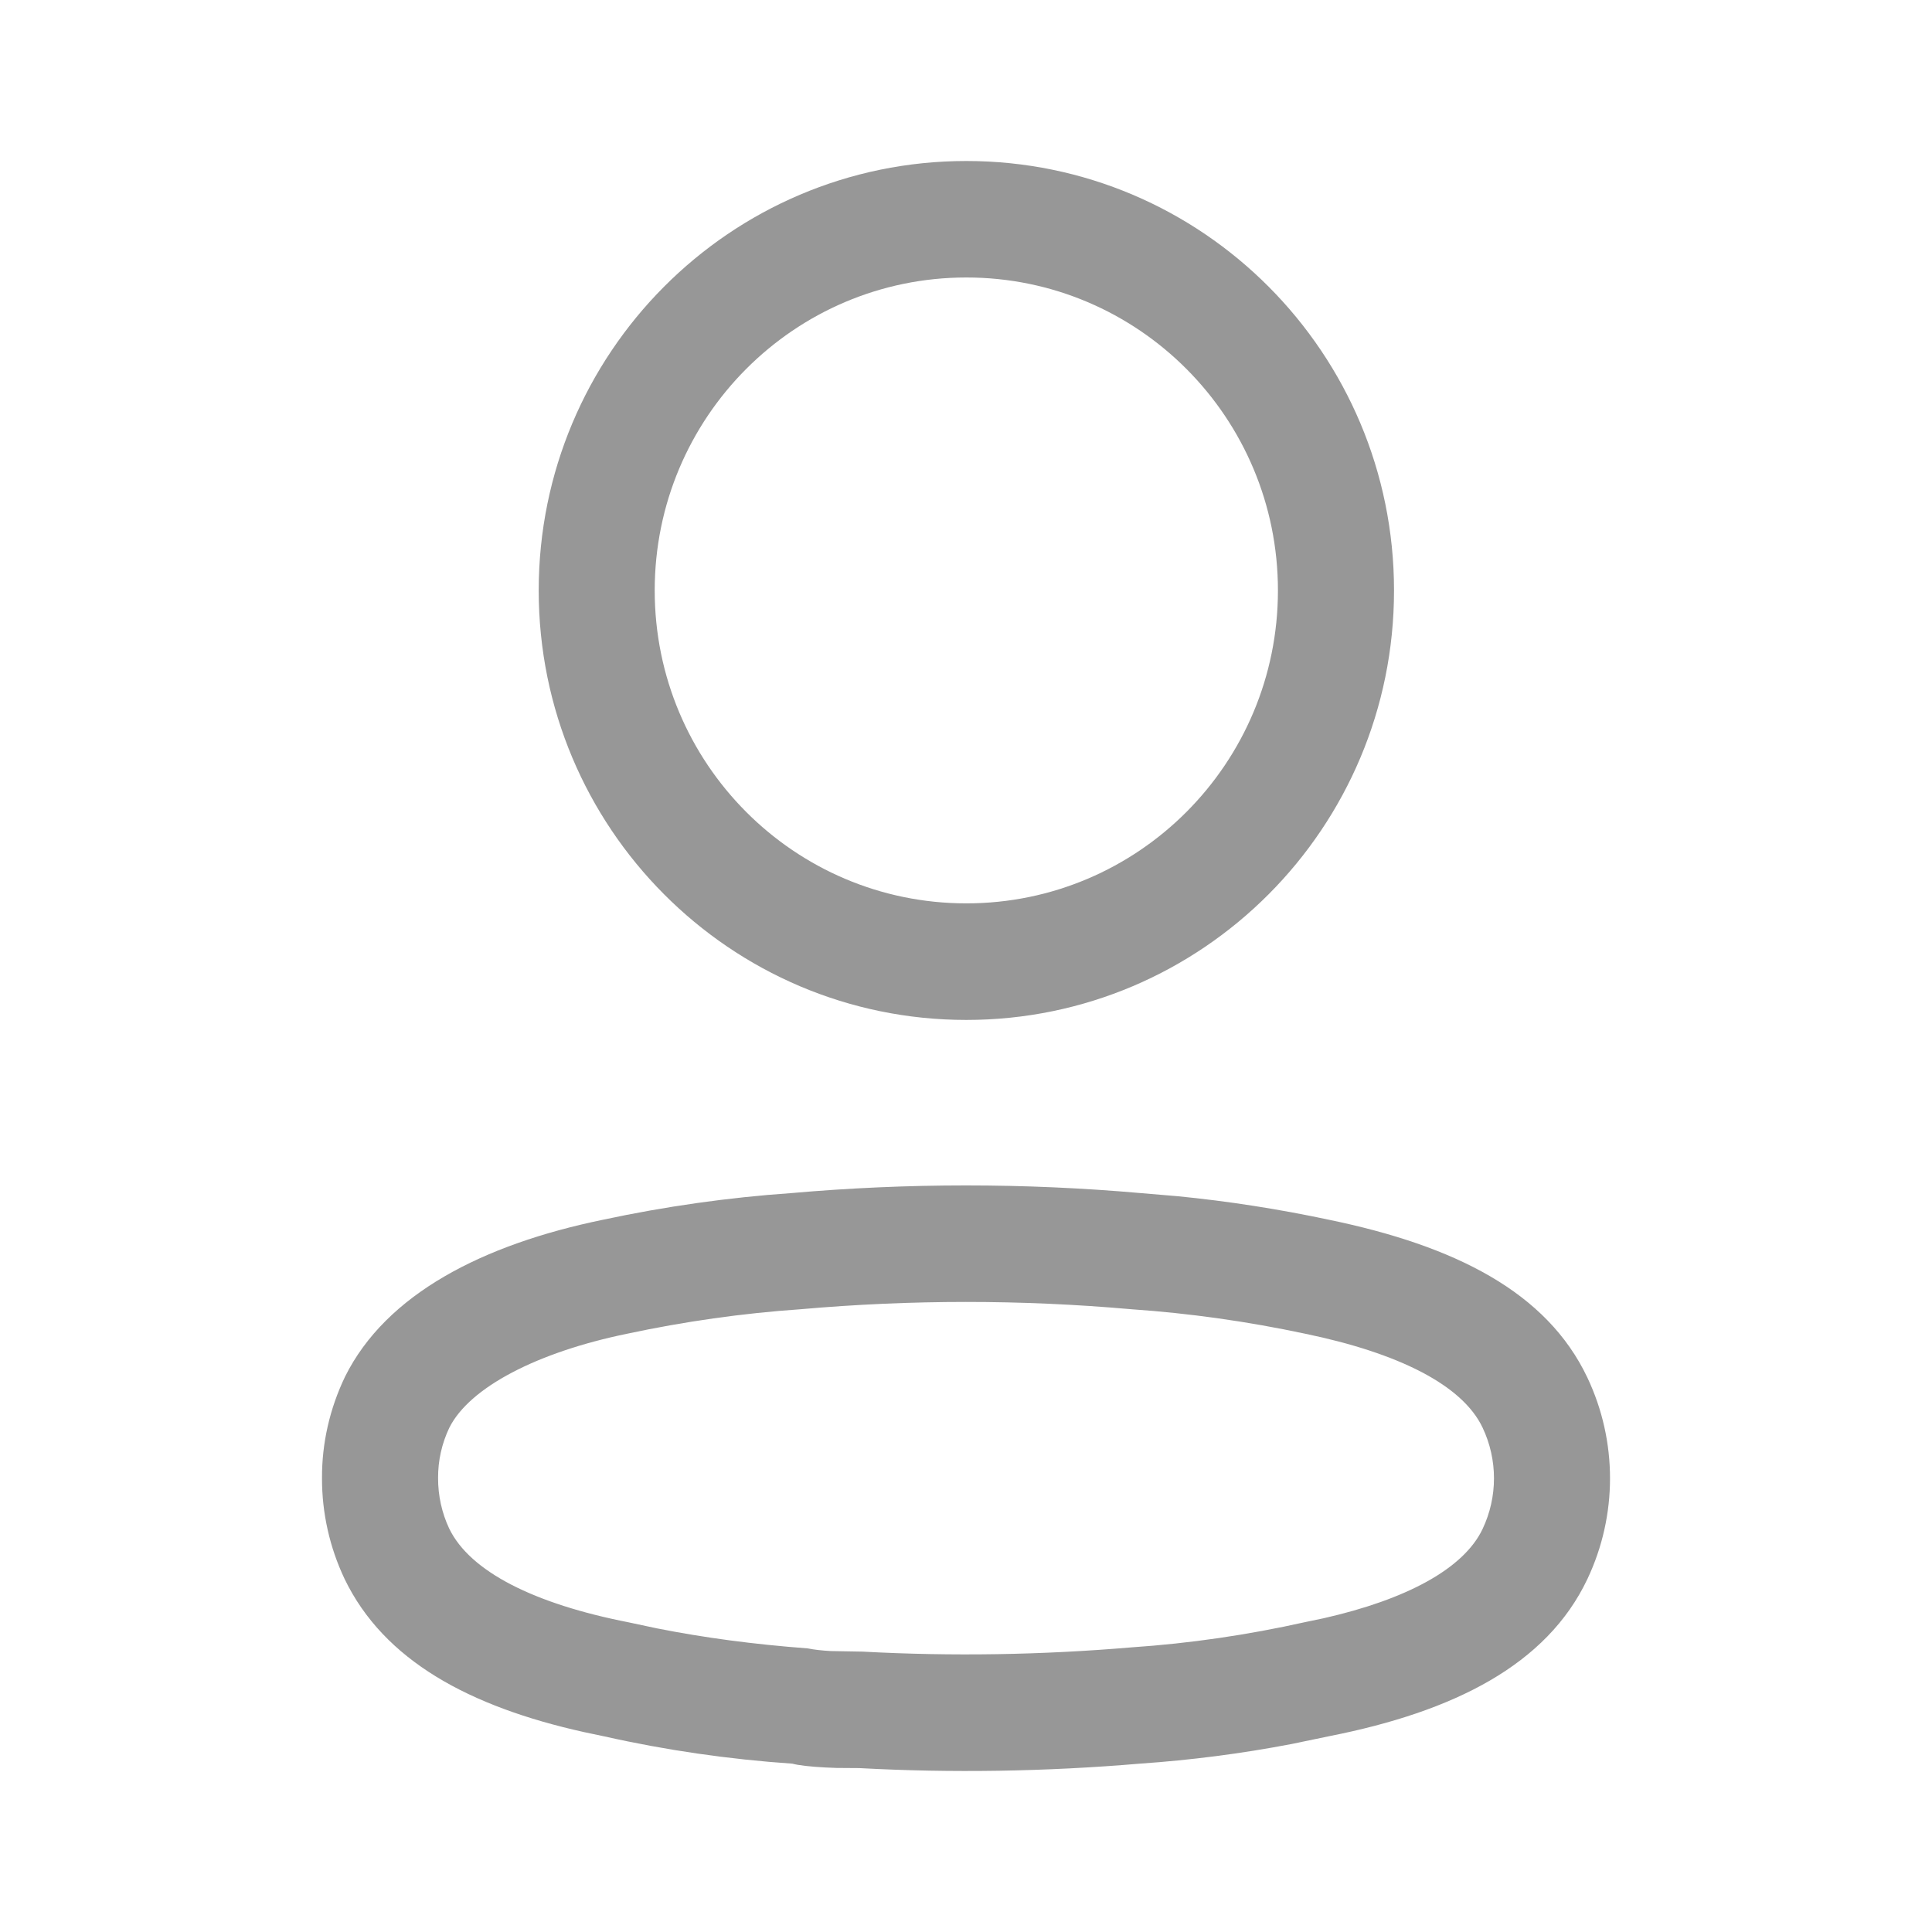 <svg width="24" height="24" viewBox="0 0 24 24" fill="none" xmlns="http://www.w3.org/2000/svg">
<path fill-rule="evenodd" clip-rule="evenodd" d="M12.004 2C9.07 2 6.692 4.389 6.692 7.335C6.692 10.282 9.07 12.67 12.004 12.67C14.938 12.67 17.317 10.282 17.317 7.335C17.317 4.389 14.938 2 12.004 2ZM12.004 3.447C14.142 3.447 15.875 5.188 15.875 7.335C15.875 9.482 14.142 11.222 12.004 11.222C9.866 11.222 8.133 9.482 8.133 7.335C8.133 5.188 9.866 3.447 12.004 3.447ZM9.83 14.821C9.052 14.875 8.266 14.986 7.491 15.152C5.994 15.46 4.797 16.076 4.287 17.1C4.095 17.5 3.998 17.929 4 18.363C3.999 18.794 4.095 19.223 4.281 19.615C4.77 20.627 5.828 21.2 7.256 21.517L7.512 21.571C8.267 21.741 9.053 21.855 9.844 21.909C9.912 21.929 10.073 21.947 10.248 21.956L10.392 21.962C10.466 21.963 10.551 21.964 10.676 21.964C11.814 22.026 12.993 22.008 14.168 21.908C14.793 21.865 15.423 21.784 16.048 21.664L16.515 21.567C18.058 21.262 19.213 20.684 19.719 19.616C20.094 18.824 20.094 17.905 19.719 17.113C19.214 16.048 18.074 15.475 16.503 15.151C15.887 15.02 15.261 14.922 14.631 14.86L14.17 14.821C12.726 14.694 11.274 14.694 9.83 14.821ZM14.044 16.263L14.056 16.264C14.78 16.314 15.499 16.416 16.209 16.567C17.375 16.808 18.167 17.206 18.417 17.734C18.606 18.133 18.606 18.595 18.417 18.994C18.183 19.487 17.472 19.869 16.445 20.102L16.22 20.149C15.496 20.311 14.779 20.415 14.058 20.464C12.938 20.559 11.825 20.577 10.715 20.517L10.321 20.51C10.212 20.504 10.12 20.494 10.034 20.477C9.359 20.426 8.751 20.345 8.16 20.228L7.808 20.153C6.638 19.924 5.839 19.524 5.58 18.988C5.49 18.797 5.441 18.58 5.442 18.36C5.441 18.142 5.489 17.931 5.581 17.737C5.833 17.232 6.679 16.797 7.786 16.569C8.501 16.416 9.22 16.314 9.943 16.264C11.316 16.143 12.684 16.143 14.044 16.263Z" fill="#979797"/>
</svg>
